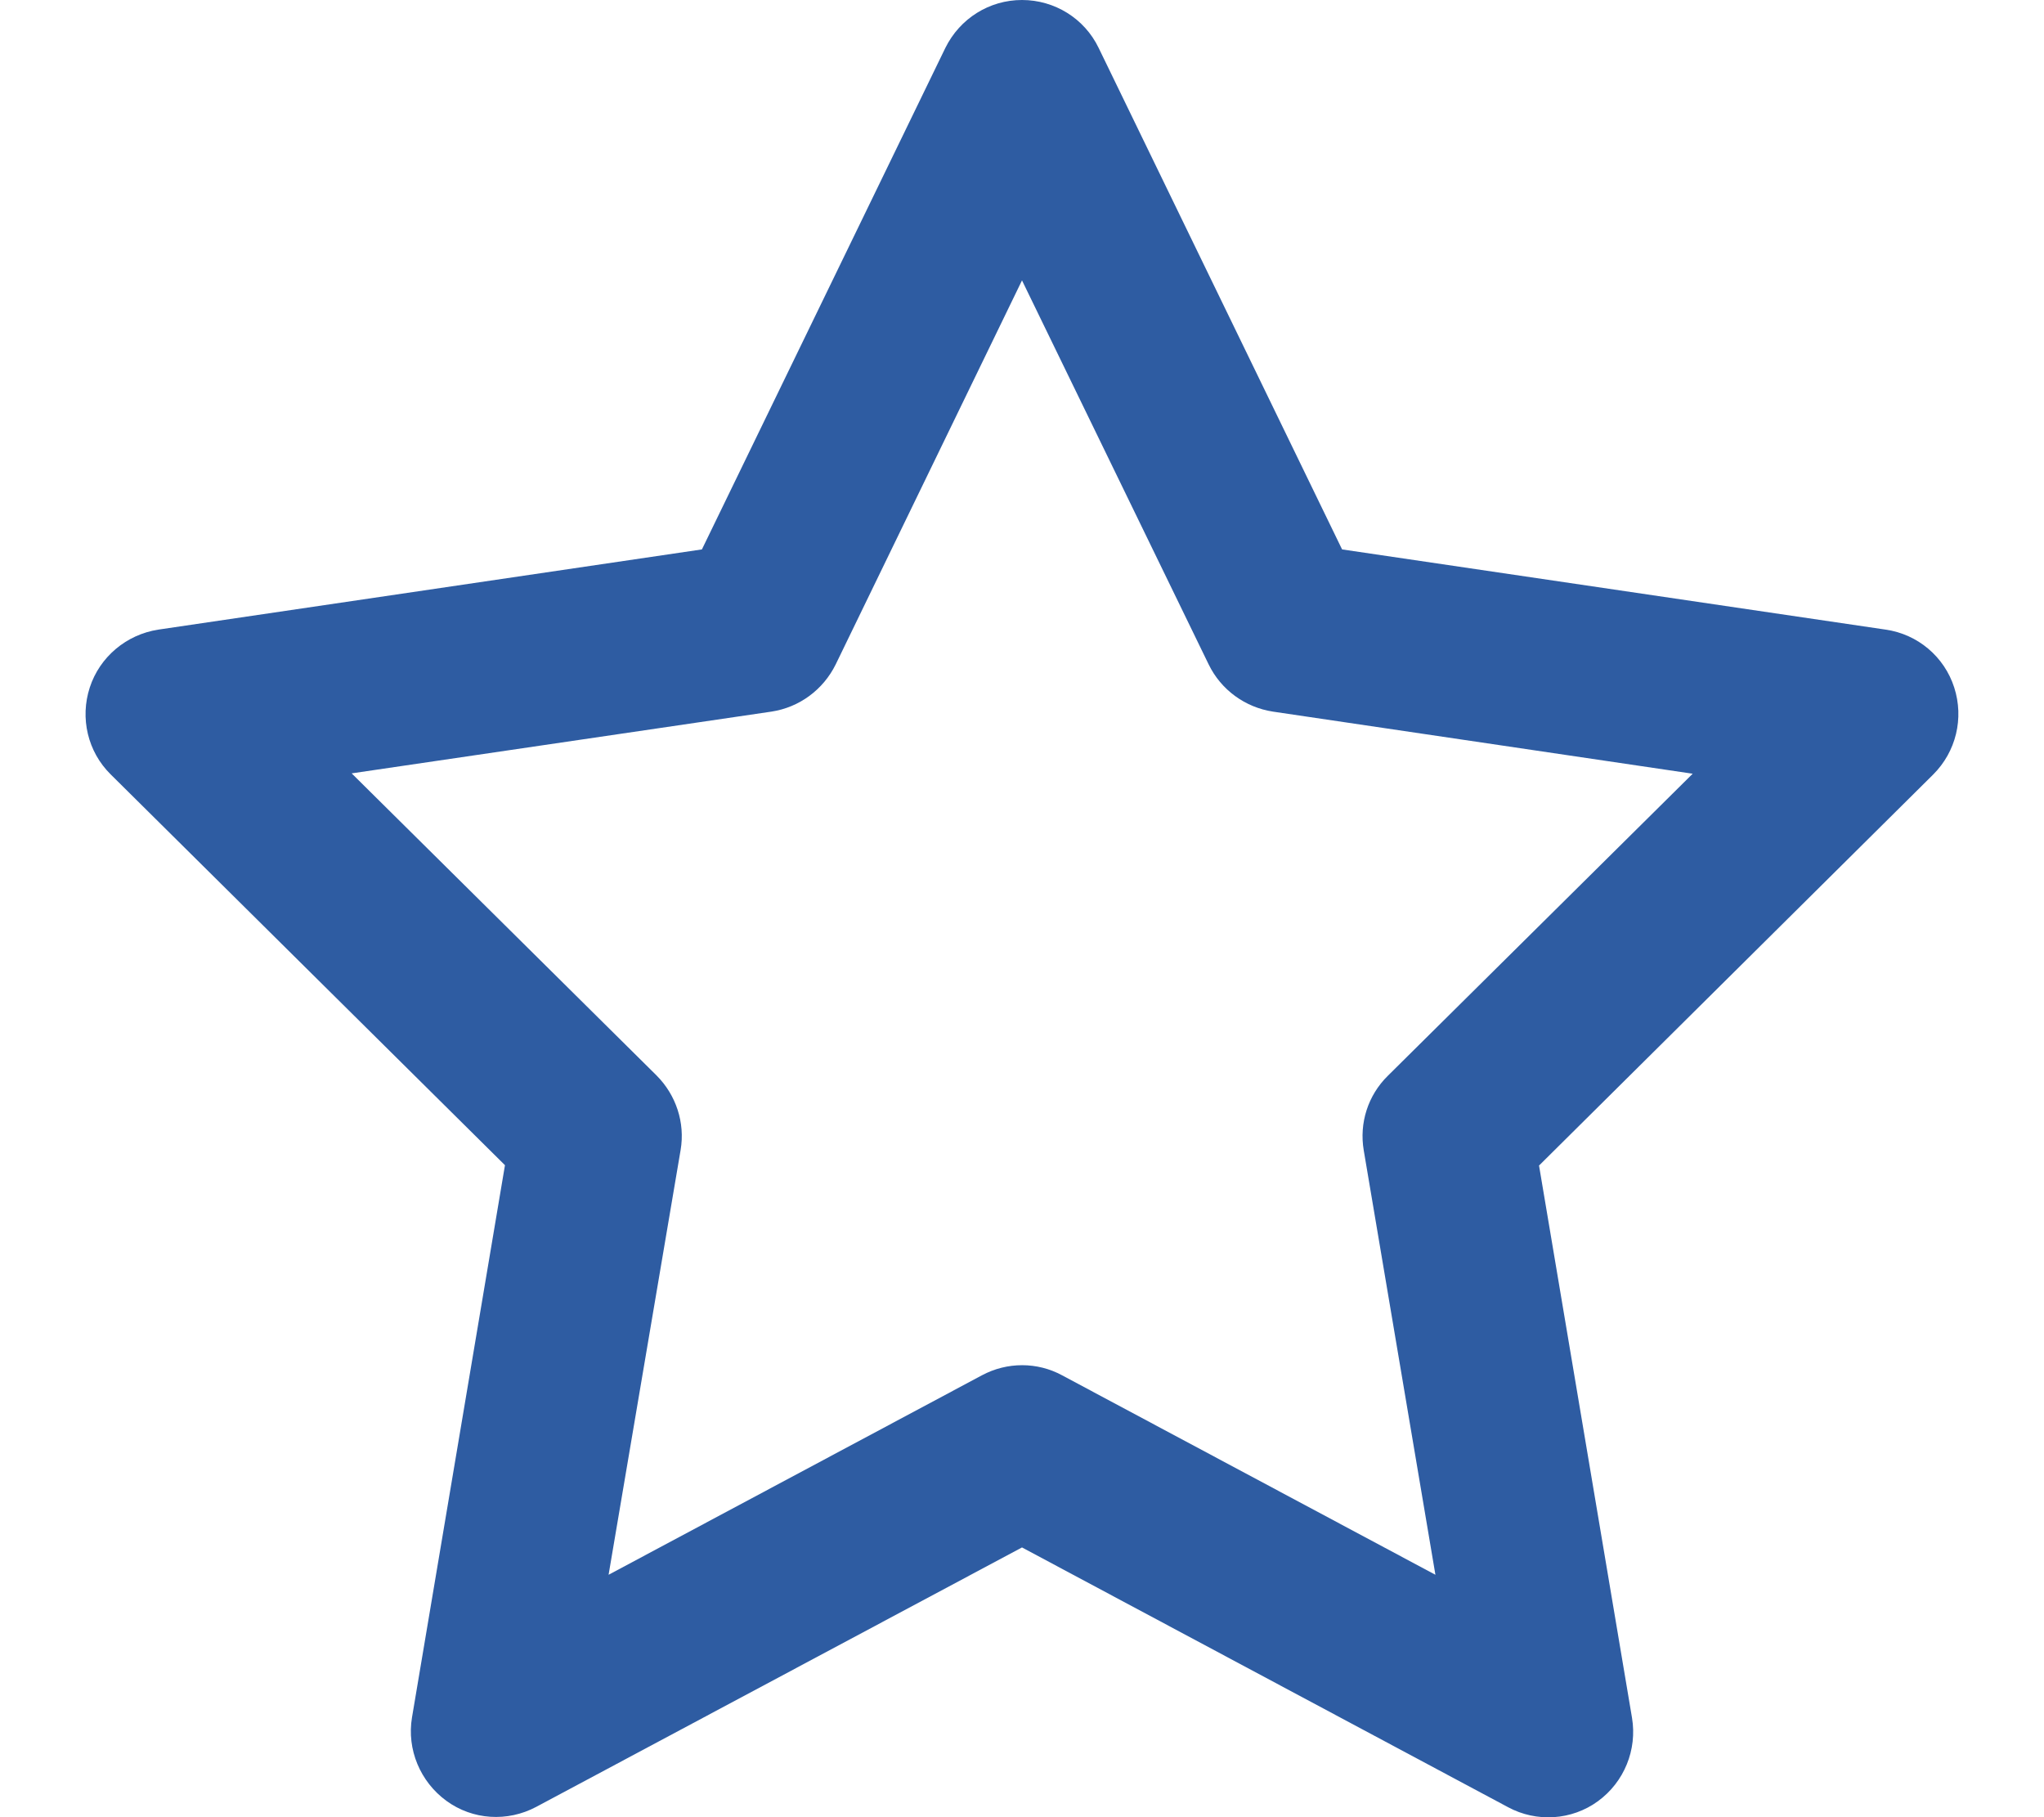 <?xml version="1.0" encoding="utf-8"?>
<!-- Generator: Adobe Illustrator 27.9.0, SVG Export Plug-In . SVG Version: 6.00 Build 0)  -->
<svg version="1.1" id="レイヤー_1" xmlns="http://www.w3.org/2000/svg" xmlns:xlink="http://www.w3.org/1999/xlink" x="0px"
	 y="0px" viewBox="0 0 576 512" style="enable-background:new 0 0 576 512;" xml:space="preserve">
<style type="text/css">
	.st0{fill:#2E5CA2;}
</style>
<path class="st0" d="M288,0c9.2,0,17.6,5.2,21.6,13.5l68.6,141.3l153.2,22.6c9,1.3,16.5,7.6,19.3,16.3s0.5,18.1-5.9,24.5
	L433.7,328.4L459.9,484c1.5,9-2.2,18.1-9.6,23.5c-7.4,5.4-17.3,6-25.3,1.7L288,436l-136.9,73.1c-8.1,4.3-17.9,3.7-25.3-1.7
	c-7.4-5.4-11.2-14.5-9.7-23.5l26.2-155.6L31.2,218.2c-6.5-6.4-8.7-15.9-5.9-24.5s10.3-14.9,19.3-16.3l153.2-22.6l68.6-141.3
	C270.5,5.2,278.8,0,288,0z M288,79l-52.5,108.2c-3.5,7.1-10.2,12.1-18.1,13.3L99.1,217.9L185,303c5.5,5.5,8.1,13.3,6.8,21
	l-20.3,119.7l105.2-56.2c7.1-3.8,15.6-3.8,22.6,0l105.2,56.2l-20.2-119.6c-1.3-7.7,1.2-15.5,6.8-21L477,218l-118.3-17.5
	c-7.8-1.2-14.6-6.1-18.1-13.3L288,79z"/>
</svg>

